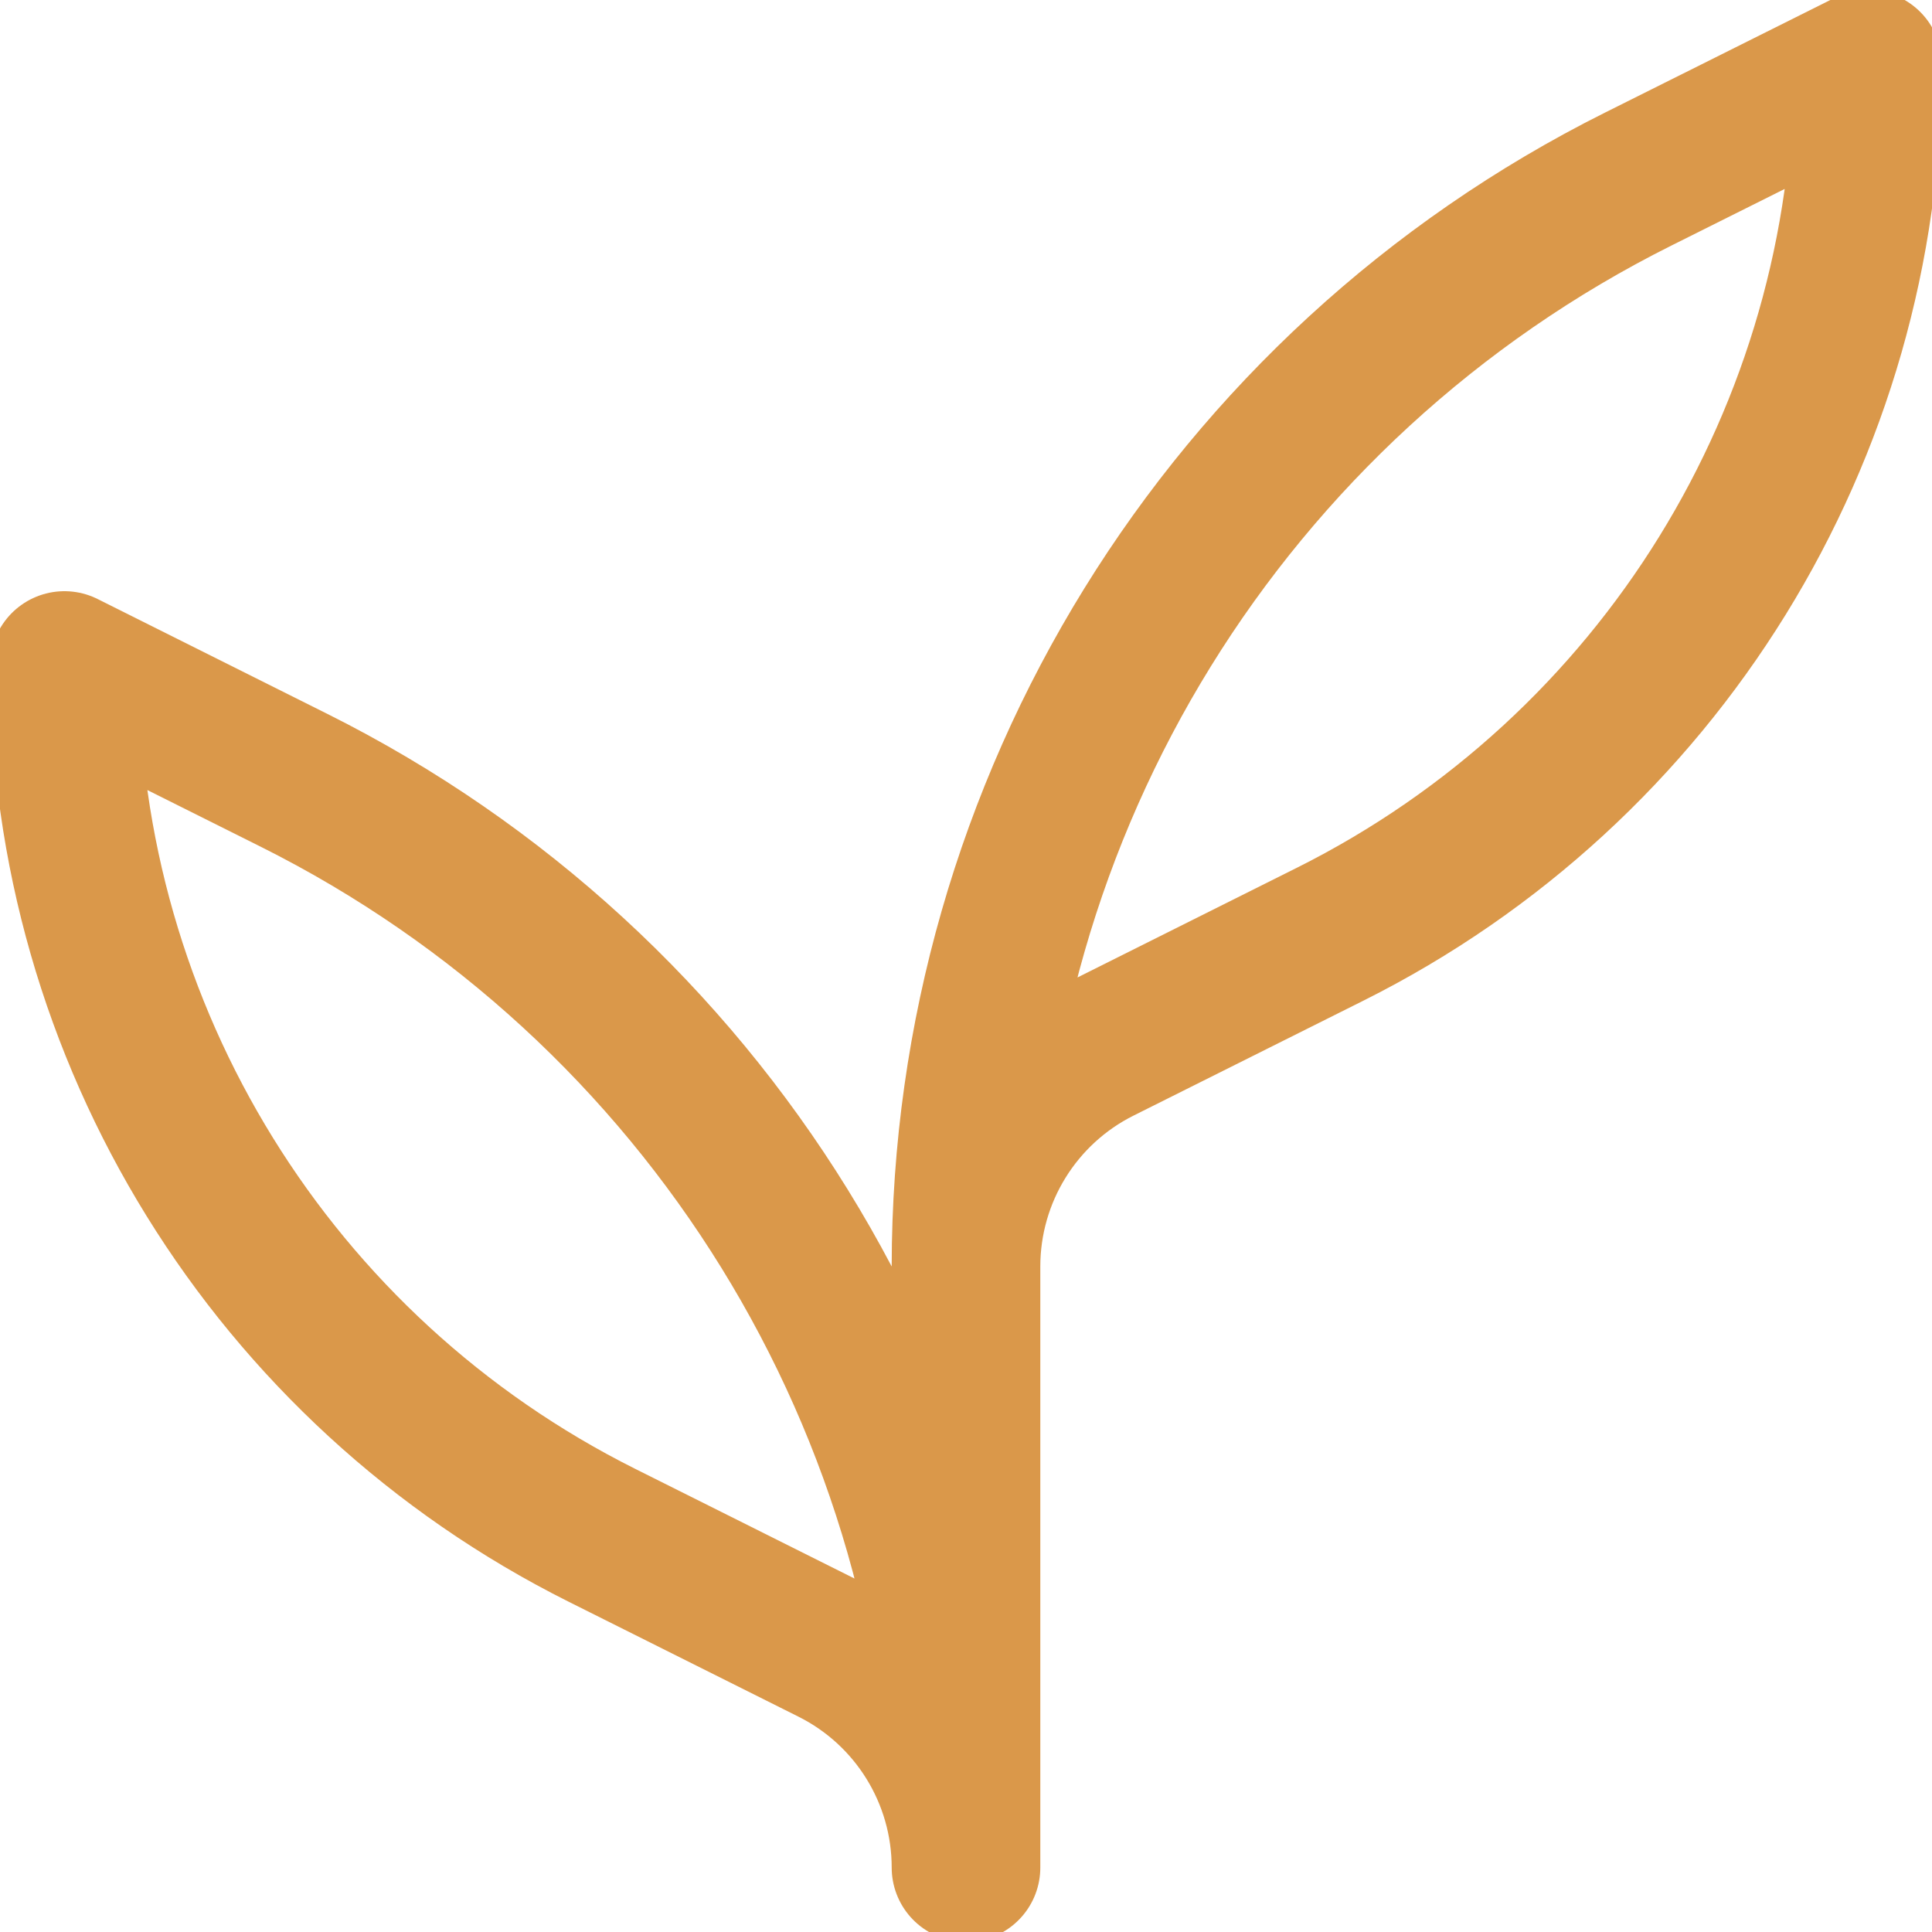 <?xml version="1.0" encoding="UTF-8"?>
<svg xmlns="http://www.w3.org/2000/svg" width="26" height="26" viewBox="0 0 26 26" fill="none">
  <path d="M13 25.133C13 18.937 9.499 13.272 3.957 10.501C2.187 9.616 0.867 8.956 0.867 8.956C0.867 13.913 3.668 18.445 8.102 20.662C9.246 21.235 10.334 21.778 11.191 22.207C12.3 22.761 13 23.894 13 25.133ZM13 25.133V17.044M13 17.044C13 10.848 16.501 5.183 22.044 2.411C23.813 1.527 25.134 0.867 25.134 0.867C25.134 5.824 22.333 10.356 17.899 12.573C16.754 13.145 15.667 13.689 14.809 14.118C13.7 14.672 13 15.805 13 17.044Z" stroke="#DA984A" stroke-width="2" stroke-miterlimit="10" stroke-linecap="round" stroke-linejoin="round"></path>
</svg>
